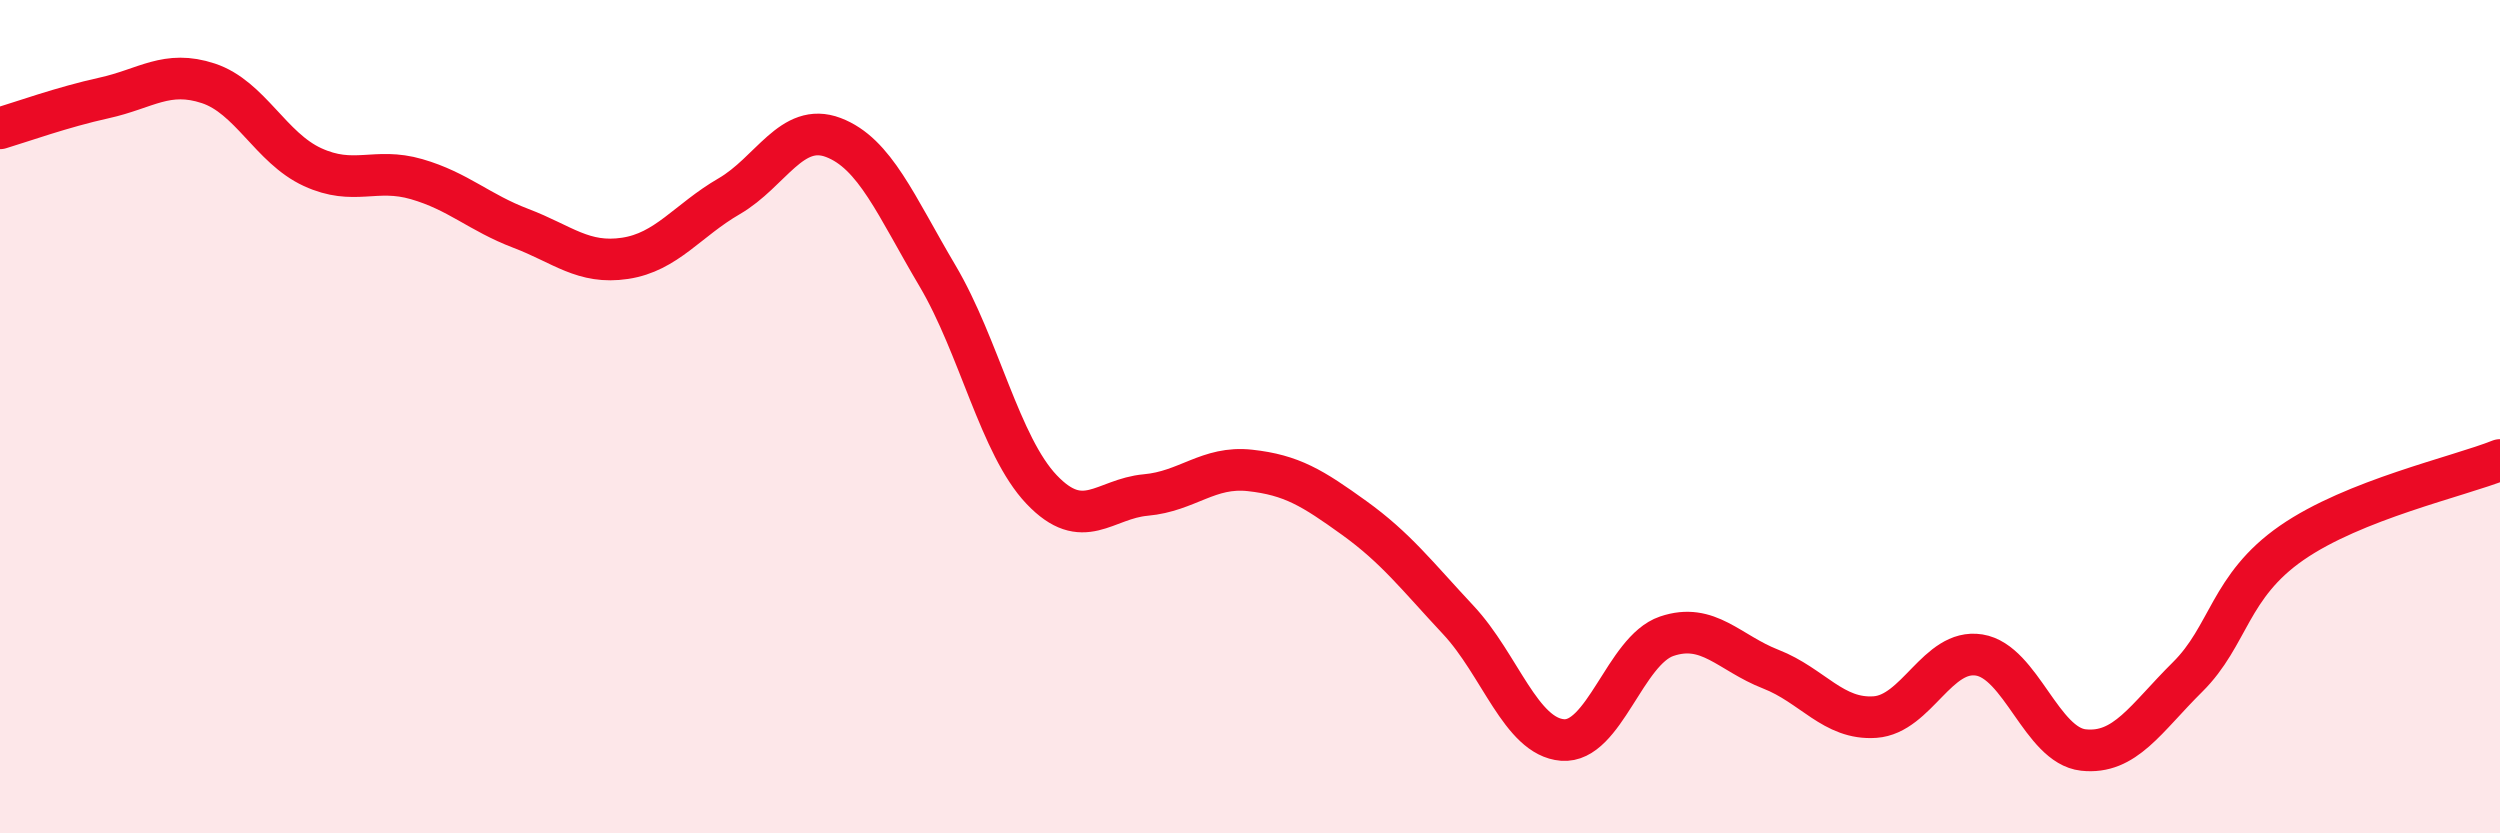 
    <svg width="60" height="20" viewBox="0 0 60 20" xmlns="http://www.w3.org/2000/svg">
      <path
        d="M 0,3.08 C 0.5,2.93 1.5,2.57 2.5,2.35 C 3.5,2.13 4,1.67 5,2 C 6,2.33 6.5,3.55 7.5,4.01 C 8.5,4.47 9,4.01 10,4.3 C 11,4.59 11.5,5.1 12.5,5.48 C 13.5,5.86 14,6.35 15,6.2 C 16,6.05 16.5,5.29 17.5,4.71 C 18.5,4.13 19,2.92 20,3.3 C 21,3.68 21.5,4.93 22.5,6.62 C 23.5,8.31 24,10.7 25,11.75 C 26,12.8 26.5,11.97 27.5,11.88 C 28.5,11.79 29,11.18 30,11.29 C 31,11.4 31.5,11.71 32.5,12.43 C 33.5,13.15 34,13.81 35,14.88 C 36,15.95 36.5,17.68 37.5,17.76 C 38.5,17.84 39,15.61 40,15.27 C 41,14.93 41.5,15.67 42.5,16.06 C 43.5,16.45 44,17.28 45,17.21 C 46,17.14 46.5,15.56 47.5,15.72 C 48.5,15.88 49,17.89 50,18 C 51,18.11 51.5,17.24 52.5,16.25 C 53.5,15.26 53.5,14.07 55,13.03 C 56.5,11.99 59,11.44 60,11.04L60 20L0 20Z"
        fill="#EB0A25"
        opacity="0.1"
        stroke-linecap="round"
        stroke-linejoin="round"
      />
      <path
        d="M 0,3.08 C 0.5,2.93 1.5,2.57 2.5,2.35 C 3.5,2.13 4,1.67 5,2 C 6,2.33 6.5,3.55 7.5,4.01 C 8.5,4.47 9,4.01 10,4.3 C 11,4.59 11.5,5.1 12.5,5.48 C 13.5,5.86 14,6.35 15,6.2 C 16,6.05 16.5,5.29 17.5,4.71 C 18.5,4.13 19,2.92 20,3.3 C 21,3.68 21.5,4.93 22.5,6.62 C 23.5,8.31 24,10.7 25,11.75 C 26,12.8 26.5,11.97 27.5,11.88 C 28.5,11.79 29,11.18 30,11.29 C 31,11.4 31.5,11.71 32.5,12.43 C 33.5,13.15 34,13.81 35,14.88 C 36,15.95 36.5,17.68 37.5,17.76 C 38.5,17.84 39,15.61 40,15.27 C 41,14.93 41.5,15.67 42.5,16.06 C 43.5,16.45 44,17.28 45,17.21 C 46,17.14 46.5,15.56 47.5,15.72 C 48.5,15.88 49,17.89 50,18 C 51,18.11 51.5,17.24 52.5,16.25 C 53.5,15.26 53.5,14.07 55,13.03 C 56.5,11.99 59,11.44 60,11.04"
        stroke="#EB0A25"
        stroke-width="1"
        fill="none"
        stroke-linecap="round"
        stroke-linejoin="round"
      />
    </svg>
  
